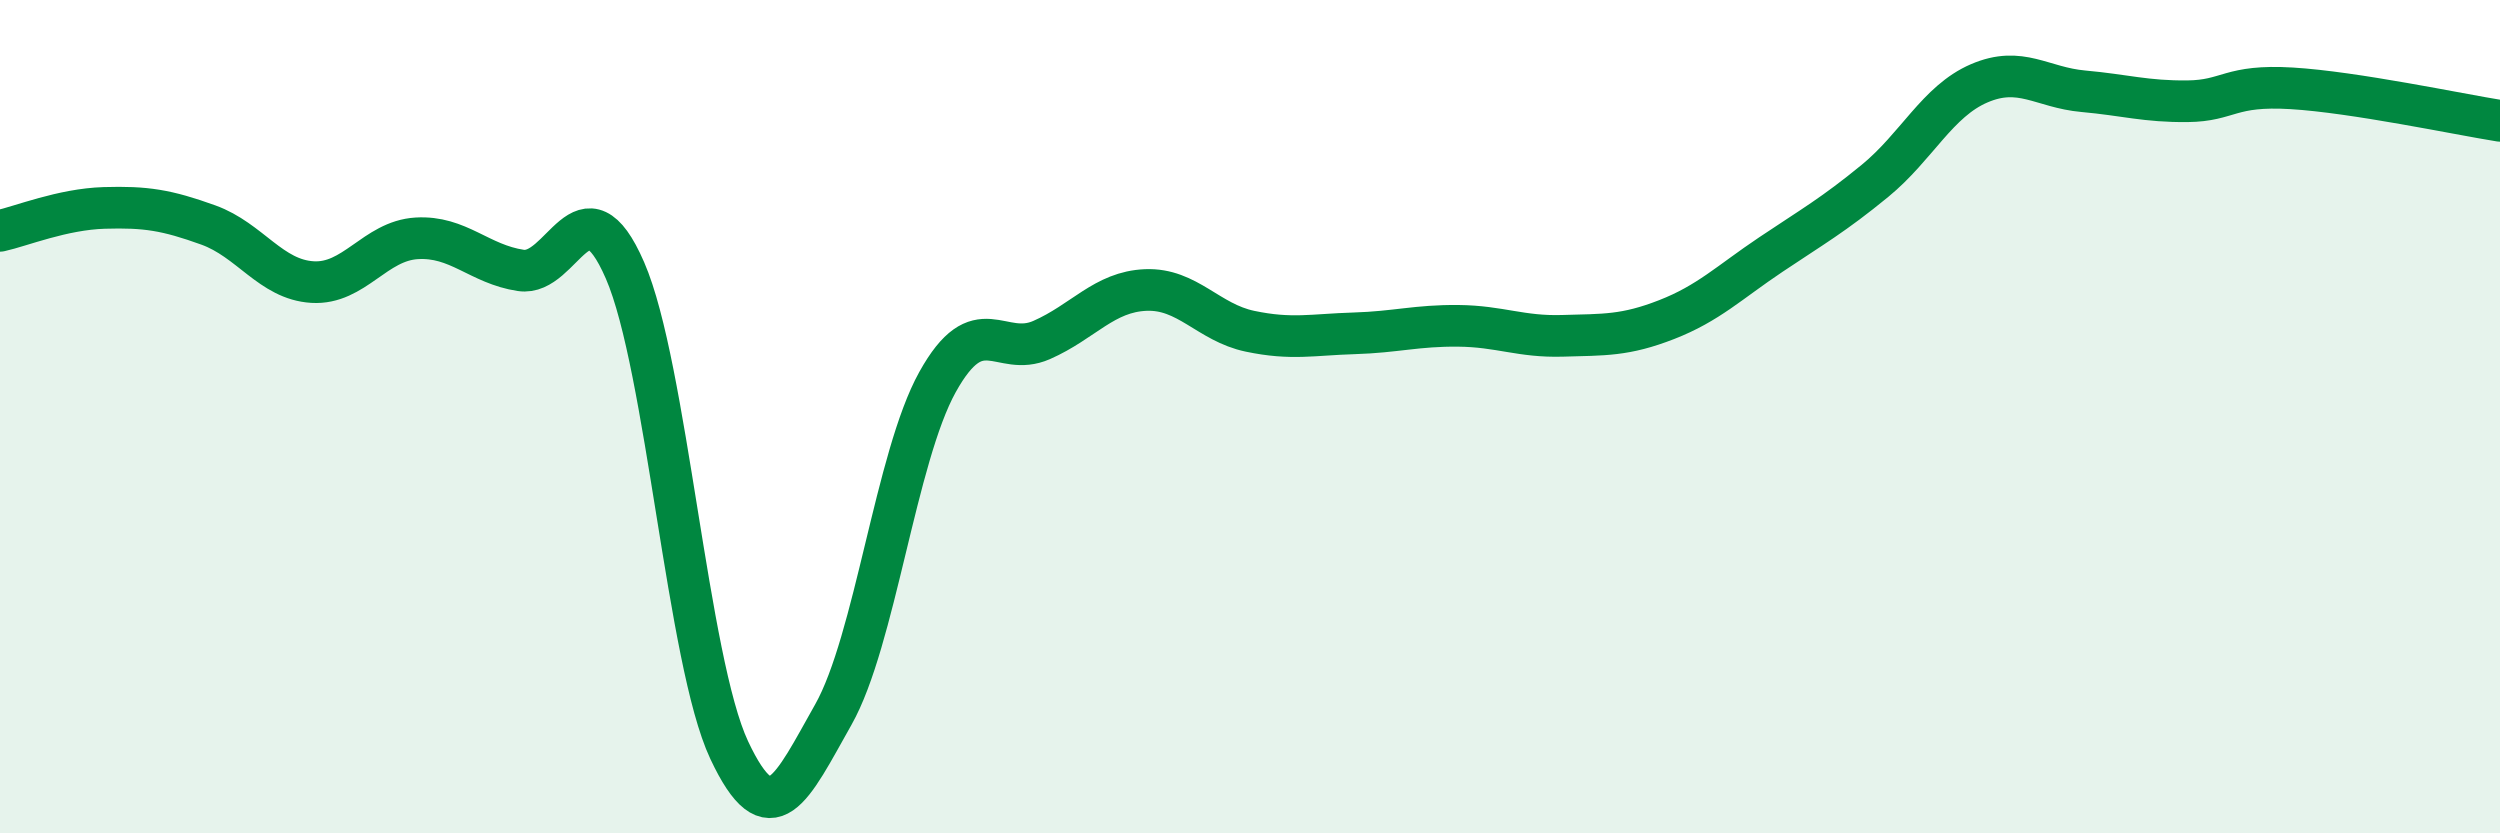 
    <svg width="60" height="20" viewBox="0 0 60 20" xmlns="http://www.w3.org/2000/svg">
      <path
        d="M 0,5.54 C 0.5,5.43 1.5,5.02 2.5,4.99 C 3.5,4.96 4,5.04 5,5.4 C 6,5.76 6.5,6.71 7.5,6.77 C 8.5,6.83 9,5.78 10,5.72 C 11,5.66 11.5,6.34 12.5,6.49 C 13.5,6.64 14,4.19 15,6.49 C 16,8.79 16.5,15.87 17.5,18 C 18.5,20.13 19,18.92 20,17.15 C 21,15.38 21.5,10.97 22.5,9.17 C 23.5,7.37 24,8.6 25,8.16 C 26,7.72 26.5,7 27.5,6.96 C 28.5,6.92 29,7.74 30,7.95 C 31,8.16 31.5,8.03 32.5,8 C 33.5,7.97 34,7.81 35,7.82 C 36,7.83 36.5,8.09 37.5,8.06 C 38.5,8.03 39,8.06 40,7.67 C 41,7.28 41.5,6.78 42.5,6.11 C 43.5,5.44 44,5.16 45,4.34 C 46,3.52 46.5,2.43 47.5,2 C 48.5,1.57 49,2.1 50,2.19 C 51,2.28 51.5,2.44 52.5,2.43 C 53.5,2.42 53.5,2.03 55,2.12 C 56.5,2.21 59,2.74 60,2.9L60 20L0 20Z"
        fill="#008740"
        opacity="0.1"
        stroke-linecap="round"
        stroke-linejoin="round"
      />
      <path
        d="M 0,5.54 C 0.5,5.43 1.5,5.02 2.5,4.99 C 3.5,4.96 4,5.04 5,5.4 C 6,5.76 6.5,6.71 7.5,6.77 C 8.5,6.83 9,5.78 10,5.72 C 11,5.66 11.5,6.34 12.5,6.49 C 13.5,6.64 14,4.19 15,6.49 C 16,8.79 16.5,15.87 17.5,18 C 18.5,20.13 19,18.92 20,17.15 C 21,15.38 21.5,10.97 22.5,9.17 C 23.5,7.37 24,8.6 25,8.16 C 26,7.72 26.5,7 27.5,6.96 C 28.5,6.92 29,7.74 30,7.95 C 31,8.16 31.5,8.03 32.5,8 C 33.5,7.97 34,7.81 35,7.82 C 36,7.83 36.5,8.09 37.5,8.06 C 38.5,8.03 39,8.06 40,7.67 C 41,7.28 41.5,6.78 42.5,6.11 C 43.5,5.44 44,5.16 45,4.34 C 46,3.52 46.5,2.43 47.5,2 C 48.5,1.57 49,2.1 50,2.19 C 51,2.28 51.5,2.44 52.5,2.43 C 53.5,2.42 53.5,2.03 55,2.12 C 56.5,2.21 59,2.74 60,2.9"
        stroke="#008740"
        stroke-width="1"
        fill="none"
        stroke-linecap="round"
        stroke-linejoin="round"
      />
    </svg>
  